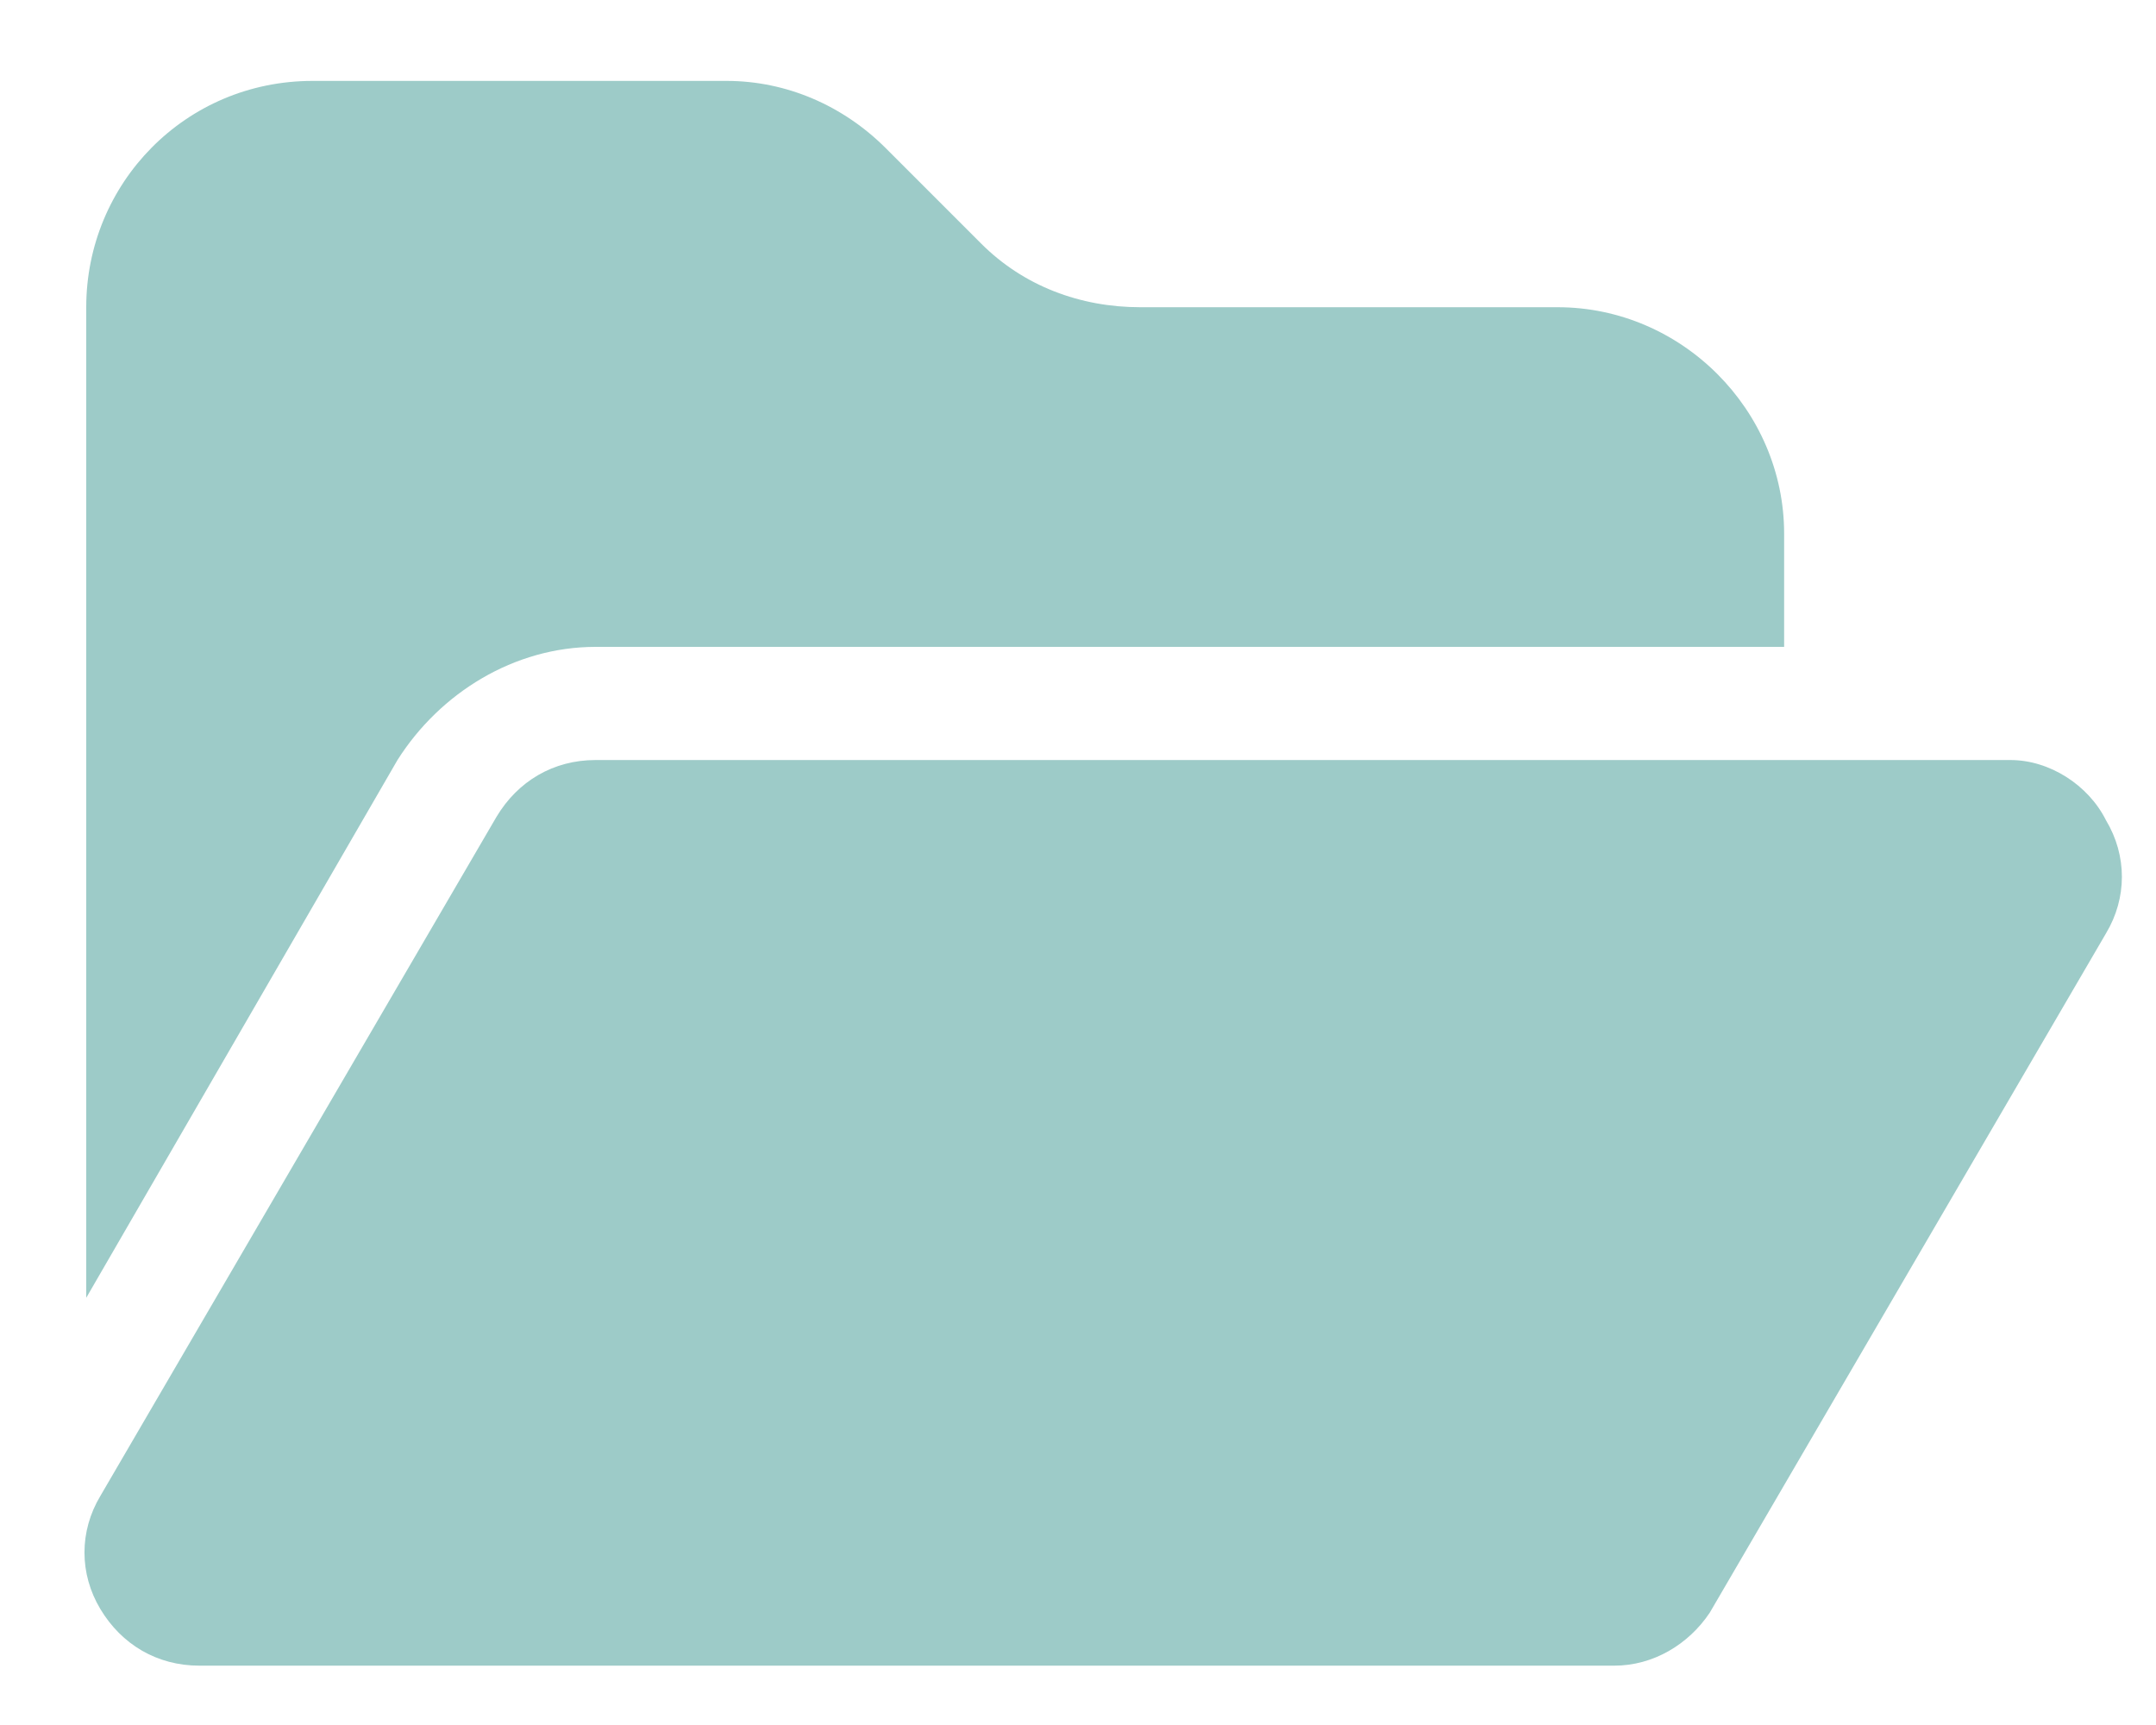 <svg width="25" height="20" viewBox="0 0 25 20" fill="none" xmlns="http://www.w3.org/2000/svg">
<path d="M4.609 8.812L1 15.047V3.562C1 2.127 2.148 0.938 3.625 0.938H8.424C9.121 0.938 9.777 1.225 10.27 1.717L11.377 2.824C11.869 3.316 12.525 3.562 13.223 3.562H18.062C19.498 3.562 20.688 4.752 20.688 6.188V7.5H6.906C5.963 7.5 5.102 8.033 4.609 8.812ZM5.758 9.469C6.004 9.059 6.414 8.812 6.906 8.812H23.312C23.764 8.812 24.215 9.1 24.42 9.51C24.666 9.92 24.666 10.412 24.42 10.822L19.826 18.697C19.58 19.066 19.17 19.312 18.719 19.312H2.312C1.82 19.312 1.41 19.066 1.164 18.656C0.918 18.246 0.918 17.754 1.164 17.344L5.758 9.469Z" fill="#9DCBC8"/>
</svg>
